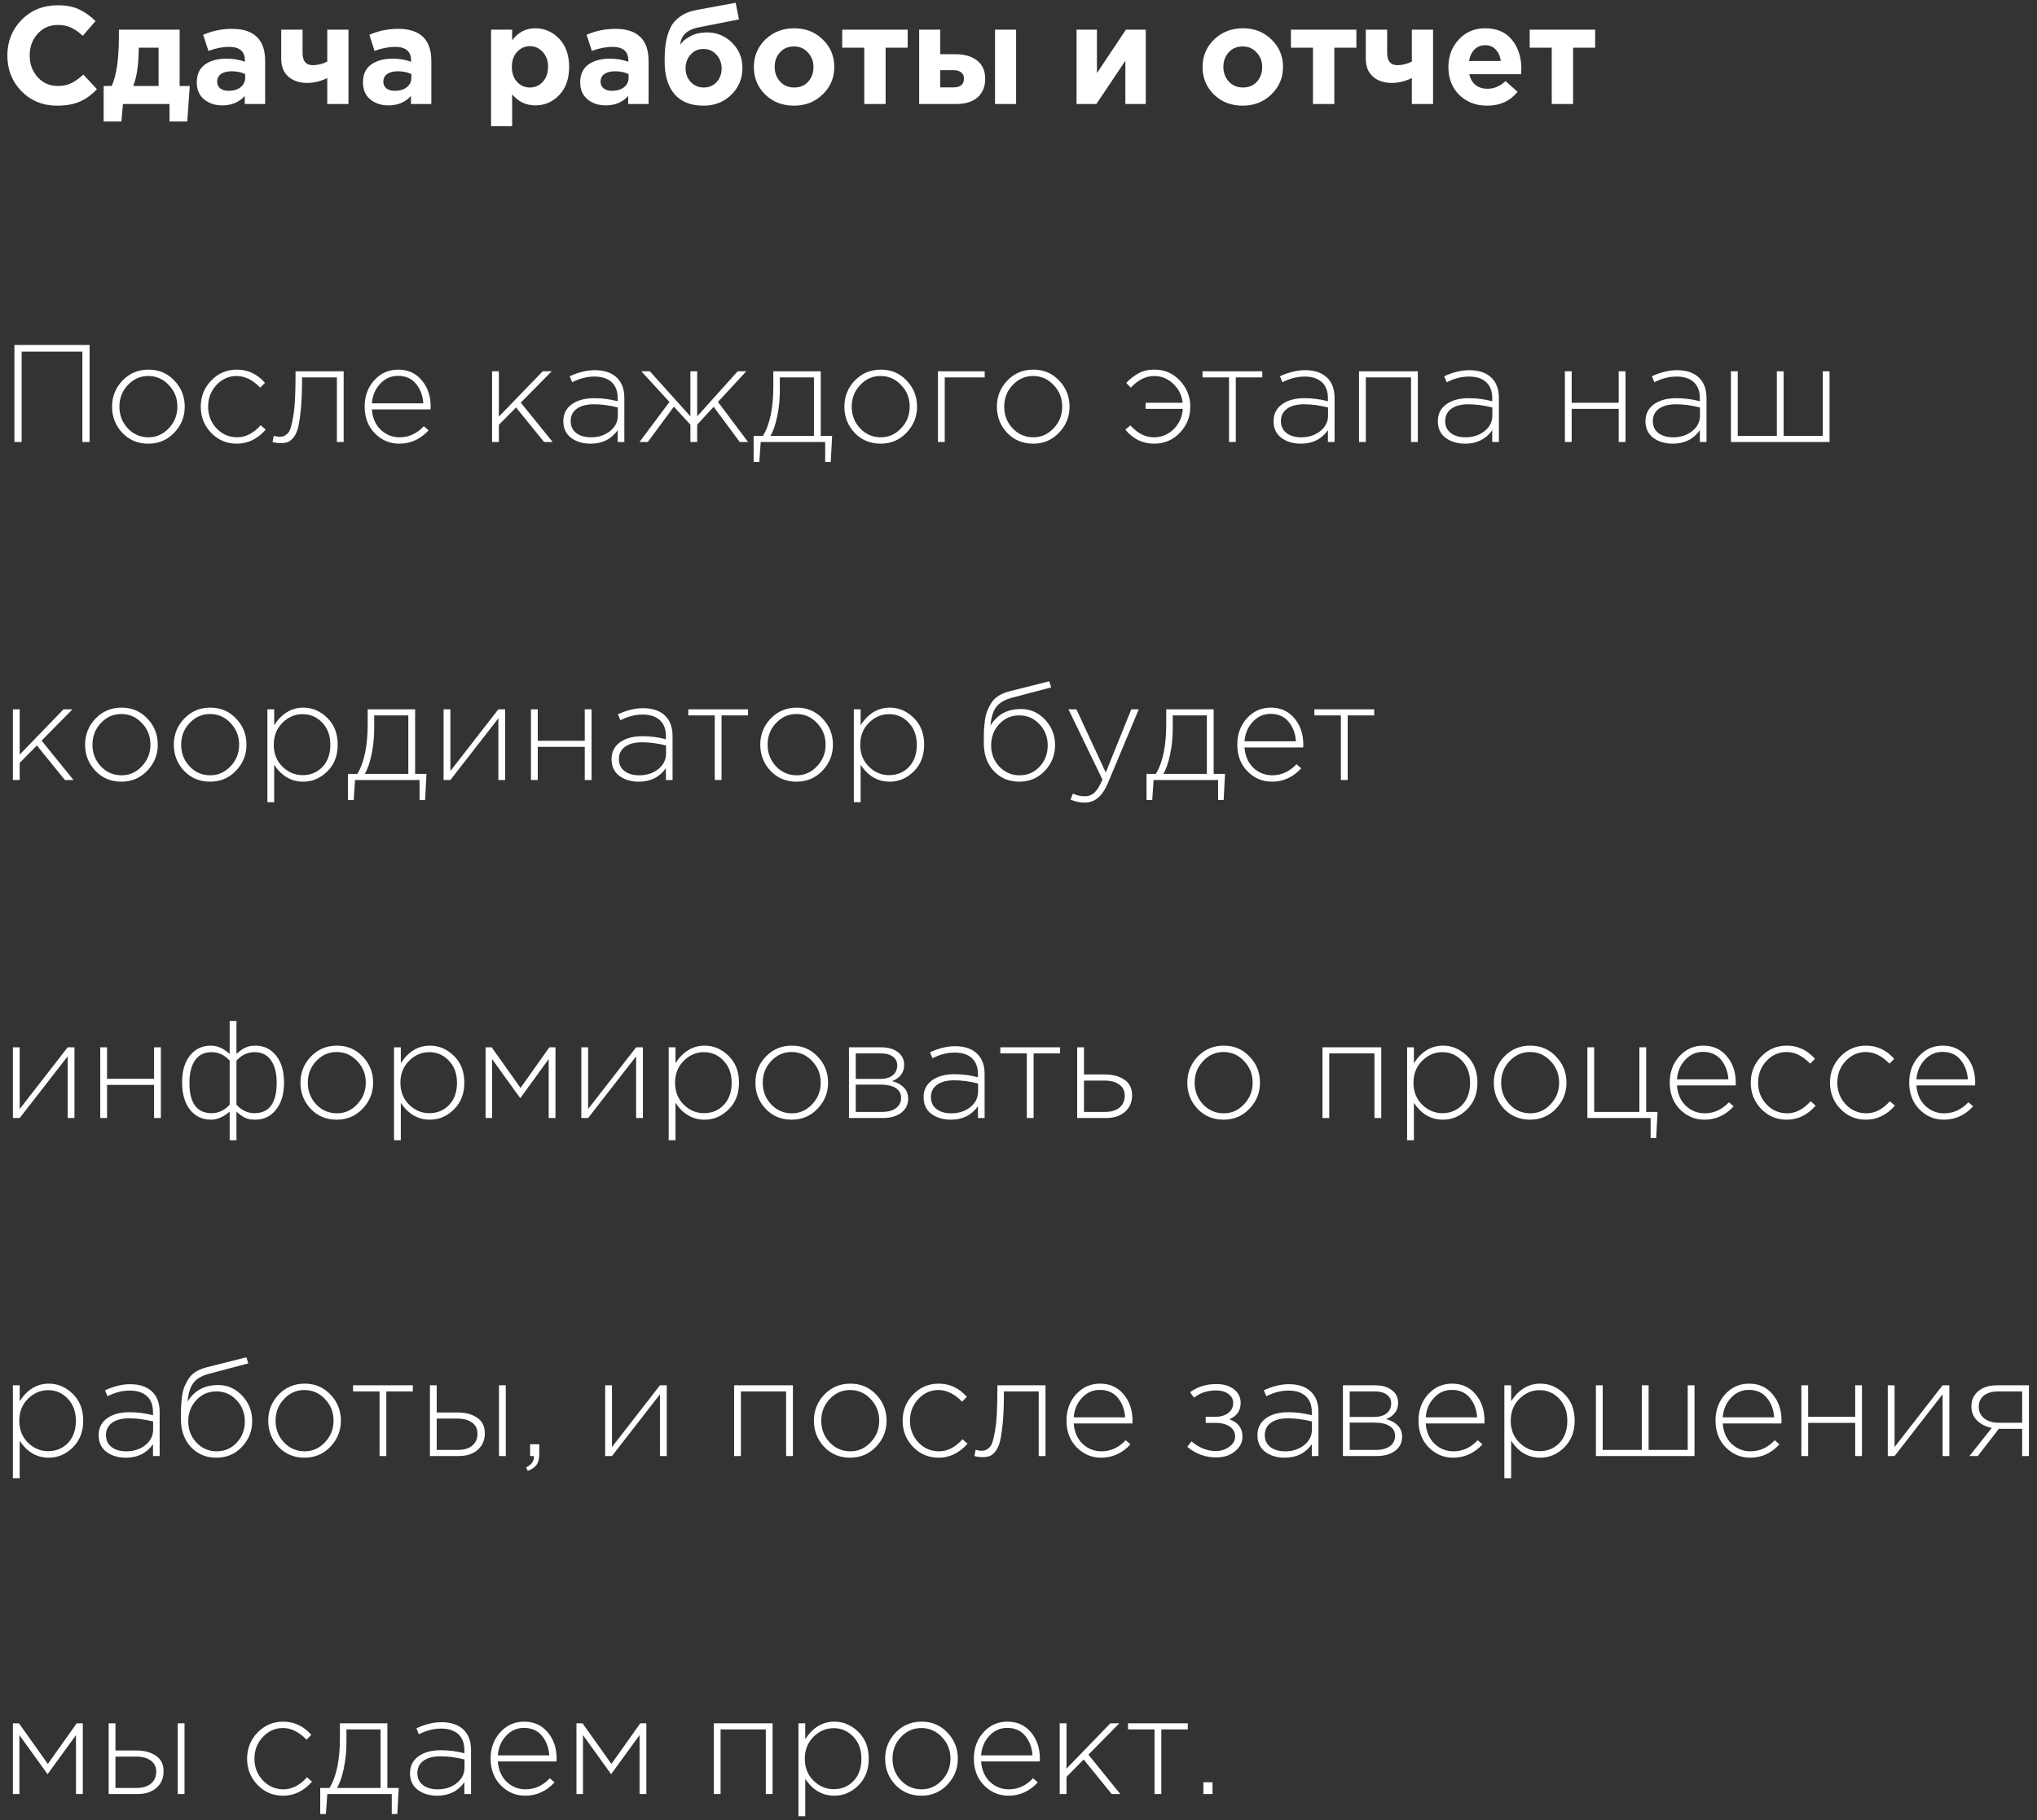 <?xml version="1.0" encoding="UTF-8"?> <svg xmlns="http://www.w3.org/2000/svg" width="235" height="210" viewBox="0 0 235 210" fill="none"><rect x="0" y="0" width="235" height="210" fill="#333333" stroke="none"/> <path d="M6.592 12.192C4.949 12.192 3.579 11.637 2.48 10.528C1.392 9.408 0.848 8.032 0.848 6.4C0.848 4.779 1.397 3.408 2.496 2.288C3.595 1.168 4.992 0.608 6.688 0.608C7.659 0.608 8.475 0.768 9.136 1.088C9.797 1.397 10.427 1.845 11.024 2.432L9.552 4.128C9.072 3.691 8.619 3.376 8.192 3.184C7.776 2.981 7.269 2.88 6.672 2.88C5.733 2.88 4.955 3.221 4.336 3.904C3.728 4.576 3.424 5.408 3.424 6.4C3.424 7.381 3.728 8.213 4.336 8.896C4.955 9.579 5.733 9.92 6.672 9.92C7.269 9.92 7.787 9.813 8.224 9.6C8.661 9.387 9.125 9.056 9.616 8.608L11.184 10.288C10.576 10.939 9.915 11.419 9.2 11.728C8.496 12.037 7.627 12.192 6.592 12.192ZM15.364 9.92H18.293V5.504H16.005V5.696C15.983 7.541 15.77 8.949 15.364 9.92ZM19.556 12H14.181L14.005 14.016H11.957V9.92H12.884C13.439 8.736 13.716 6.816 13.716 4.16V3.424H20.724V9.92H21.892L21.605 14.016H19.556V12ZM25.645 12.16C24.802 12.16 24.098 11.925 23.533 11.456C22.978 10.987 22.701 10.336 22.701 9.504C22.701 8.597 23.01 7.915 23.629 7.456C24.258 6.997 25.101 6.768 26.157 6.768C26.872 6.768 27.57 6.885 28.253 7.12V6.976C28.253 5.931 27.64 5.408 26.413 5.408C25.677 5.408 24.888 5.563 24.045 5.872L23.437 4.016C24.482 3.557 25.592 3.328 26.765 3.328C28.056 3.328 29.021 3.648 29.661 4.288C30.28 4.907 30.589 5.819 30.589 7.024V12H28.237V11.072C27.586 11.797 26.722 12.16 25.645 12.16ZM26.381 10.48C26.946 10.48 27.405 10.341 27.757 10.064C28.109 9.776 28.285 9.413 28.285 8.976V8.544C27.826 8.331 27.309 8.224 26.733 8.224C26.2 8.224 25.784 8.331 25.485 8.544C25.197 8.747 25.053 9.045 25.053 9.44C25.053 9.76 25.176 10.016 25.421 10.208C25.666 10.389 25.986 10.48 26.381 10.48ZM34.906 3.424V6.112C34.906 7.051 35.3 7.52 36.09 7.52C36.644 7.52 37.199 7.381 37.754 7.104V3.424H40.202V12H37.754V9.008C36.986 9.381 36.212 9.568 35.434 9.568C34.548 9.568 33.828 9.328 33.274 8.848C32.719 8.357 32.442 7.675 32.442 6.8V3.424H34.906ZM44.817 12.16C43.974 12.16 43.27 11.925 42.705 11.456C42.15 10.987 41.873 10.336 41.873 9.504C41.873 8.597 42.182 7.915 42.801 7.456C43.43 6.997 44.273 6.768 45.329 6.768C46.044 6.768 46.742 6.885 47.425 7.12V6.976C47.425 5.931 46.812 5.408 45.585 5.408C44.849 5.408 44.059 5.563 43.217 5.872L42.609 4.016C43.654 3.557 44.764 3.328 45.937 3.328C47.227 3.328 48.193 3.648 48.833 4.288C49.452 4.907 49.761 5.819 49.761 7.024V12H47.409V11.072C46.758 11.797 45.894 12.16 44.817 12.16ZM45.553 10.48C46.118 10.48 46.577 10.341 46.929 10.064C47.281 9.776 47.457 9.413 47.457 8.976V8.544C46.998 8.331 46.481 8.224 45.905 8.224C45.371 8.224 44.956 8.331 44.657 8.544C44.369 8.747 44.225 9.045 44.225 9.44C44.225 9.76 44.347 10.016 44.593 10.208C44.838 10.389 45.158 10.48 45.553 10.48ZM56.651 14.56V3.424H59.083V4.656C59.765 3.728 60.656 3.264 61.755 3.264C62.821 3.264 63.739 3.664 64.507 4.464C65.275 5.264 65.659 6.352 65.659 7.728C65.659 9.093 65.275 10.176 64.507 10.976C63.749 11.765 62.832 12.16 61.755 12.16C60.688 12.16 59.797 11.733 59.083 10.88V14.56H56.651ZM59.642 9.44C60.048 9.877 60.544 10.096 61.13 10.096C61.717 10.096 62.213 9.877 62.618 9.44C63.024 8.992 63.227 8.411 63.227 7.696C63.227 7.003 63.024 6.437 62.618 6C62.213 5.552 61.717 5.328 61.13 5.328C60.544 5.328 60.048 5.552 59.642 6C59.248 6.437 59.05 7.013 59.05 7.728C59.05 8.421 59.248 8.992 59.642 9.44ZM69.879 12.16C69.037 12.16 68.333 11.925 67.767 11.456C67.213 10.987 66.935 10.336 66.935 9.504C66.935 8.597 67.245 7.915 67.863 7.456C68.493 6.997 69.335 6.768 70.391 6.768C71.106 6.768 71.805 6.885 72.487 7.12V6.976C72.487 5.931 71.874 5.408 70.647 5.408C69.911 5.408 69.122 5.563 68.279 5.872L67.671 4.016C68.717 3.557 69.826 3.328 70.999 3.328C72.29 3.328 73.255 3.648 73.895 4.288C74.514 4.907 74.823 5.819 74.823 7.024V12H72.471V11.072C71.821 11.797 70.957 12.16 69.879 12.16ZM70.615 10.48C71.181 10.48 71.639 10.341 71.991 10.064C72.343 9.776 72.519 9.413 72.519 8.976V8.544C72.061 8.331 71.543 8.224 70.967 8.224C70.434 8.224 70.018 8.331 69.719 8.544C69.431 8.747 69.287 9.045 69.287 9.44C69.287 9.76 69.41 10.016 69.655 10.208C69.901 10.389 70.221 10.48 70.615 10.48ZM81.188 10.096C81.796 10.096 82.292 9.888 82.676 9.472C83.06 9.045 83.252 8.517 83.252 7.888C83.252 7.269 83.049 6.741 82.644 6.304C82.249 5.867 81.754 5.648 81.156 5.648C80.548 5.648 80.052 5.867 79.668 6.304C79.284 6.731 79.092 7.259 79.092 7.888C79.092 8.507 79.29 9.029 79.684 9.456C80.09 9.883 80.591 10.096 81.188 10.096ZM81.156 12.192C79.706 12.192 78.596 11.755 77.828 10.88C77.06 9.995 76.676 8.725 76.676 7.072C76.676 6.485 76.698 5.968 76.74 5.52C76.783 5.061 76.874 4.576 77.012 4.064C77.162 3.552 77.359 3.115 77.604 2.752C77.86 2.389 78.212 2.064 78.66 1.776C79.119 1.488 79.657 1.285 80.276 1.168L84.868 0.32L85.252 2.24L80.548 3.168C79.247 3.435 78.553 4.107 78.468 5.184C78.671 4.832 79.044 4.507 79.588 4.208C80.132 3.899 80.799 3.744 81.588 3.744C82.698 3.744 83.652 4.139 84.452 4.928C85.252 5.717 85.652 6.693 85.652 7.856C85.652 9.061 85.225 10.085 84.372 10.928C83.519 11.771 82.447 12.192 81.156 12.192ZM94.905 10.896C94.019 11.76 92.915 12.192 91.593 12.192C90.27 12.192 89.166 11.765 88.281 10.912C87.406 10.048 86.969 8.987 86.969 7.728C86.969 6.48 87.412 5.424 88.297 4.56C89.193 3.696 90.302 3.264 91.625 3.264C92.948 3.264 94.046 3.696 94.921 4.56C95.806 5.413 96.249 6.469 96.249 7.728C96.249 8.976 95.801 10.032 94.905 10.896ZM91.625 10.096C92.297 10.096 92.835 9.872 93.241 9.424C93.646 8.965 93.849 8.4 93.849 7.728C93.849 7.077 93.635 6.523 93.209 6.064C92.793 5.595 92.254 5.36 91.593 5.36C90.921 5.36 90.382 5.589 89.977 6.048C89.572 6.496 89.369 7.056 89.369 7.728C89.369 8.379 89.577 8.939 89.993 9.408C90.419 9.867 90.963 10.096 91.625 10.096ZM104.714 3.424V5.504H102.17V12H99.706V5.504H97.162V3.424H104.714ZM106.041 12V3.424H108.473V6.256H110.233C111.268 6.256 112.094 6.496 112.713 6.976C113.342 7.456 113.657 8.16 113.657 9.088C113.657 9.995 113.364 10.709 112.777 11.232C112.201 11.744 111.396 12 110.361 12H106.041ZM109.993 8.096H108.473V10.08H110.009C110.809 10.08 111.209 9.739 111.209 9.056C111.209 8.757 111.102 8.523 110.889 8.352C110.686 8.181 110.388 8.096 109.993 8.096ZM114.793 12V3.424H117.225V12H114.793ZM132.181 3.424V12H129.829V7.008L126.485 12H124.197V3.424H126.549V8.432L129.893 3.424H132.181ZM146.671 10.896C145.785 11.76 144.681 12.192 143.359 12.192C142.036 12.192 140.932 11.765 140.047 10.912C139.172 10.048 138.735 8.987 138.735 7.728C138.735 6.48 139.177 5.424 140.062 4.56C140.959 3.696 142.068 3.264 143.391 3.264C144.713 3.264 145.812 3.696 146.687 4.56C147.572 5.413 148.015 6.469 148.015 7.728C148.015 8.976 147.567 10.032 146.671 10.896ZM143.391 10.096C144.063 10.096 144.601 9.872 145.007 9.424C145.412 8.965 145.615 8.4 145.615 7.728C145.615 7.077 145.401 6.523 144.975 6.064C144.559 5.595 144.02 5.36 143.359 5.36C142.687 5.36 142.148 5.589 141.743 6.048C141.337 6.496 141.135 7.056 141.135 7.728C141.135 8.379 141.343 8.939 141.759 9.408C142.185 9.867 142.729 10.096 143.391 10.096ZM156.48 3.424V5.504H153.936V12H151.472V5.504H148.928V3.424H156.48ZM160.031 3.424V6.112C160.031 7.051 160.425 7.52 161.215 7.52C161.769 7.52 162.324 7.381 162.879 7.104V3.424H165.327V12H162.879V9.008C162.111 9.381 161.337 9.568 160.559 9.568C159.673 9.568 158.953 9.328 158.399 8.848C157.844 8.357 157.567 7.675 157.567 6.8V3.424H160.031ZM171.574 12.192C170.273 12.192 169.201 11.781 168.358 10.96C167.515 10.128 167.094 9.051 167.094 7.728C167.094 6.48 167.494 5.424 168.294 4.56C169.094 3.696 170.107 3.264 171.334 3.264C172.689 3.264 173.723 3.712 174.438 4.608C175.153 5.504 175.51 6.608 175.51 7.92C175.51 8.048 175.499 8.261 175.478 8.56H169.51C169.627 9.104 169.867 9.52 170.23 9.808C170.593 10.096 171.051 10.24 171.606 10.24C172.363 10.24 173.057 9.947 173.686 9.36L175.078 10.592C174.214 11.659 173.046 12.192 171.574 12.192ZM169.478 7.04H173.142C173.067 6.485 172.87 6.043 172.55 5.712C172.241 5.381 171.835 5.216 171.334 5.216C170.843 5.216 170.433 5.381 170.102 5.712C169.782 6.032 169.574 6.475 169.478 7.04ZM184.026 3.424V5.504H181.482V12H179.018V5.504H176.474V3.424H184.026ZM1.664 51V39.8H10.336V51H9.504V40.568H2.496V51H1.664ZM20.096 49.928C19.296 50.771 18.299 51.192 17.104 51.192C15.909 51.192 14.912 50.776 14.112 49.944C13.323 49.101 12.928 48.093 12.928 46.92C12.928 45.757 13.328 44.755 14.128 43.912C14.939 43.069 15.941 42.648 17.136 42.648C18.331 42.648 19.323 43.069 20.112 43.912C20.912 44.744 21.312 45.747 21.312 46.92C21.312 48.083 20.907 49.085 20.096 49.928ZM17.136 50.456C18.043 50.456 18.821 50.109 19.472 49.416C20.133 48.723 20.464 47.891 20.464 46.92C20.464 45.939 20.133 45.107 19.472 44.424C18.821 43.731 18.032 43.384 17.104 43.384C16.187 43.384 15.403 43.731 14.752 44.424C14.101 45.107 13.776 45.939 13.776 46.92C13.776 47.901 14.101 48.739 14.752 49.432C15.403 50.115 16.197 50.456 17.136 50.456ZM27.322 51.192C26.149 51.192 25.162 50.776 24.362 49.944C23.562 49.112 23.162 48.104 23.162 46.92C23.162 45.747 23.562 44.744 24.362 43.912C25.173 43.069 26.16 42.648 27.322 42.648C28.592 42.648 29.674 43.155 30.57 44.168L30.026 44.728C29.152 43.832 28.245 43.384 27.306 43.384C26.4 43.384 25.621 43.731 24.97 44.424C24.33 45.117 24.01 45.949 24.01 46.92C24.01 47.901 24.336 48.739 24.986 49.432C25.637 50.115 26.432 50.456 27.37 50.456C28.341 50.456 29.242 49.992 30.074 49.064L30.65 49.576C29.701 50.653 28.592 51.192 27.322 51.192ZM32.335 51.128C32.036 51.128 31.738 51.085 31.439 51L31.583 50.28C31.85 50.355 32.058 50.392 32.207 50.392C32.42 50.392 32.591 50.371 32.719 50.328C32.858 50.275 33.007 50.173 33.167 50.024C33.327 49.875 33.455 49.64 33.551 49.32C33.647 49 33.738 48.584 33.823 48.072C33.919 47.56 33.988 46.904 34.031 46.104C34.074 45.304 34.095 44.36 34.095 43.272V42.84H39.647V51H38.863V43.544H34.847V43.768C34.847 45.091 34.804 46.211 34.719 47.128C34.634 48.045 34.527 48.765 34.399 49.288C34.271 49.8 34.09 50.2 33.855 50.488C33.62 50.765 33.391 50.941 33.167 51.016C32.954 51.091 32.676 51.128 32.335 51.128ZM46.069 51.192C44.97 51.192 44.026 50.792 43.237 49.992C42.458 49.192 42.069 48.163 42.069 46.904C42.069 45.709 42.437 44.701 43.173 43.88C43.919 43.059 44.842 42.648 45.941 42.648C47.061 42.648 47.962 43.053 48.645 43.864C49.338 44.675 49.685 45.693 49.685 46.92C49.685 47.048 49.679 47.155 49.669 47.24H42.901C42.975 48.221 43.317 49.005 43.925 49.592C44.543 50.168 45.269 50.456 46.101 50.456C47.167 50.456 48.101 50.029 48.901 49.176L49.445 49.656C48.495 50.68 47.37 51.192 46.069 51.192ZM42.901 46.536H48.837C48.773 45.64 48.49 44.888 47.989 44.28C47.487 43.672 46.794 43.368 45.909 43.368C45.109 43.368 44.426 43.672 43.861 44.28C43.295 44.877 42.975 45.629 42.901 46.536ZM56.769 51V42.84H57.553V48.072L62.609 42.84H63.649L60.081 46.456L63.761 51H62.769L59.537 47.016L57.553 49.016V51H56.769ZM68.14 51.192C67.244 51.192 66.492 50.968 65.884 50.52C65.287 50.061 64.988 49.421 64.988 48.6C64.988 47.768 65.313 47.117 65.964 46.648C66.615 46.179 67.478 45.944 68.556 45.944C69.473 45.944 70.374 46.061 71.26 46.296V45.944C71.26 45.133 71.025 44.515 70.556 44.088C70.087 43.661 69.425 43.448 68.572 43.448C67.719 43.448 66.865 43.667 66.012 44.104L65.724 43.416C66.737 42.947 67.703 42.712 68.62 42.712C69.74 42.712 70.599 43.011 71.196 43.608C71.751 44.163 72.028 44.931 72.028 45.912V51H71.26V49.64C70.524 50.675 69.484 51.192 68.14 51.192ZM68.188 50.456C69.041 50.456 69.766 50.221 70.364 49.752C70.972 49.272 71.276 48.669 71.276 47.944V47.016C70.316 46.771 69.393 46.648 68.508 46.648C67.654 46.648 66.993 46.824 66.524 47.176C66.065 47.517 65.836 47.987 65.836 48.584C65.836 49.171 66.049 49.629 66.476 49.96C66.903 50.291 67.473 50.456 68.188 50.456ZM73.775 51L77.231 46.376L73.983 42.84H74.975L79.647 48.04V42.84H80.431V48.04L85.103 42.84H86.095L82.831 46.376L86.303 51H85.343L82.335 46.936L80.431 49V51H79.647V49L77.743 46.92L74.735 51H73.775ZM86.943 53.304V50.296H88.015C88.815 48.984 89.215 47.075 89.215 44.568V42.84H94.687V50.296H95.999L95.839 53.304H95.199V51H87.759L87.599 53.304H86.943ZM88.879 50.296H93.903V43.544H89.967V45.016C89.967 46.083 89.865 47.091 89.663 48.04C89.471 48.989 89.209 49.741 88.879 50.296ZM104.58 49.928C103.78 50.771 102.783 51.192 101.588 51.192C100.394 51.192 99.396 50.776 98.596 49.944C97.807 49.101 97.412 48.093 97.412 46.92C97.412 45.757 97.812 44.755 98.612 43.912C99.423 43.069 100.426 42.648 101.62 42.648C102.815 42.648 103.807 43.069 104.596 43.912C105.396 44.744 105.796 45.747 105.796 46.92C105.796 48.083 105.391 49.085 104.58 49.928ZM101.62 50.456C102.527 50.456 103.306 50.109 103.956 49.416C104.618 48.723 104.948 47.891 104.948 46.92C104.948 45.939 104.618 45.107 103.956 44.424C103.306 43.731 102.516 43.384 101.588 43.384C100.671 43.384 99.887 43.731 99.236 44.424C98.586 45.107 98.26 45.939 98.26 46.92C98.26 47.901 98.586 48.739 99.236 49.432C99.887 50.115 100.682 50.456 101.62 50.456ZM108.207 51V42.84H113.599V43.544H108.991V51H108.207ZM122.174 49.928C121.374 50.771 120.377 51.192 119.182 51.192C117.987 51.192 116.99 50.776 116.19 49.944C115.401 49.101 115.006 48.093 115.006 46.92C115.006 45.757 115.406 44.755 116.206 43.912C117.017 43.069 118.019 42.648 119.214 42.648C120.409 42.648 121.401 43.069 122.19 43.912C122.99 44.744 123.39 45.747 123.39 46.92C123.39 48.083 122.985 49.085 122.174 49.928ZM119.214 50.456C120.121 50.456 120.899 50.109 121.55 49.416C122.211 48.723 122.542 47.891 122.542 46.92C122.542 45.939 122.211 45.107 121.55 44.424C120.899 43.731 120.11 43.384 119.182 43.384C118.265 43.384 117.481 43.731 116.83 44.424C116.179 45.107 115.854 45.939 115.854 46.92C115.854 47.901 116.179 48.739 116.83 49.432C117.481 50.115 118.275 50.456 119.214 50.456ZM133.157 51.192C131.824 51.192 130.715 50.653 129.829 49.576L130.405 49.08C131.227 49.997 132.128 50.456 133.109 50.456C133.995 50.456 134.757 50.147 135.397 49.528C136.037 48.899 136.389 48.115 136.453 47.176H132.165V46.472H136.437C136.341 45.597 135.979 44.867 135.349 44.28C134.72 43.683 133.995 43.384 133.173 43.384C132.203 43.384 131.296 43.832 130.453 44.728L129.925 44.184C130.384 43.704 130.864 43.331 131.365 43.064C131.867 42.787 132.464 42.648 133.157 42.648C134.341 42.648 135.328 43.069 136.117 43.912C136.917 44.755 137.317 45.768 137.317 46.952C137.317 48.104 136.912 49.101 136.101 49.944C135.301 50.776 134.32 51.192 133.157 51.192ZM141.786 51V43.544H138.73V42.84H145.626V43.544H142.57V51H141.786ZM150.077 51.192C149.181 51.192 148.429 50.968 147.821 50.52C147.224 50.061 146.925 49.421 146.925 48.6C146.925 47.768 147.251 47.117 147.901 46.648C148.552 46.179 149.416 45.944 150.493 45.944C151.411 45.944 152.312 46.061 153.197 46.296V45.944C153.197 45.133 152.963 44.515 152.493 44.088C152.024 43.661 151.363 43.448 150.509 43.448C149.656 43.448 148.803 43.667 147.949 44.104L147.661 43.416C148.675 42.947 149.64 42.712 150.557 42.712C151.677 42.712 152.536 43.011 153.133 43.608C153.688 44.163 153.965 44.931 153.965 45.912V51H153.197V49.64C152.461 50.675 151.421 51.192 150.077 51.192ZM150.125 50.456C150.979 50.456 151.704 50.221 152.301 49.752C152.909 49.272 153.213 48.669 153.213 47.944V47.016C152.253 46.771 151.331 46.648 150.445 46.648C149.592 46.648 148.931 46.824 148.461 47.176C148.003 47.517 147.773 47.987 147.773 48.584C147.773 49.171 147.987 49.629 148.413 49.96C148.84 50.291 149.411 50.456 150.125 50.456ZM156.785 51V42.84H163.569V51H162.785V43.544H157.569V51H156.785ZM169.031 51.192C168.135 51.192 167.383 50.968 166.775 50.52C166.177 50.061 165.879 49.421 165.879 48.6C165.879 47.768 166.204 47.117 166.855 46.648C167.505 46.179 168.369 45.944 169.447 45.944C170.364 45.944 171.265 46.061 172.151 46.296V45.944C172.151 45.133 171.916 44.515 171.447 44.088C170.977 43.661 170.316 43.448 169.463 43.448C168.609 43.448 167.756 43.667 166.903 44.104L166.615 43.416C167.628 42.947 168.593 42.712 169.511 42.712C170.631 42.712 171.489 43.011 172.087 43.608C172.641 44.163 172.919 44.931 172.919 45.912V51H172.151V49.64C171.415 50.675 170.375 51.192 169.031 51.192ZM169.079 50.456C169.932 50.456 170.657 50.221 171.255 49.752C171.863 49.272 172.167 48.669 172.167 47.944V47.016C171.207 46.771 170.284 46.648 169.399 46.648C168.545 46.648 167.884 46.824 167.414 47.176C166.956 47.517 166.727 47.987 166.727 48.584C166.727 49.171 166.94 49.629 167.367 49.96C167.793 50.291 168.364 50.456 169.079 50.456ZM180.535 51V42.84H181.319V46.472H186.743V42.84H187.527V51H186.743V47.176H181.319V51H180.535ZM192.984 51.192C192.088 51.192 191.336 50.968 190.728 50.52C190.13 50.061 189.832 49.421 189.832 48.6C189.832 47.768 190.157 47.117 190.808 46.648C191.458 46.179 192.322 45.944 193.4 45.944C194.317 45.944 195.218 46.061 196.104 46.296V45.944C196.104 45.133 195.869 44.515 195.4 44.088C194.93 43.661 194.269 43.448 193.416 43.448C192.562 43.448 191.709 43.667 190.856 44.104L190.568 43.416C191.581 42.947 192.546 42.712 193.464 42.712C194.584 42.712 195.442 43.011 196.04 43.608C196.594 44.163 196.872 44.931 196.872 45.912V51H196.104V49.64C195.368 50.675 194.328 51.192 192.984 51.192ZM193.032 50.456C193.885 50.456 194.61 50.221 195.208 49.752C195.816 49.272 196.12 48.669 196.12 47.944V47.016C195.16 46.771 194.237 46.648 193.352 46.648C192.498 46.648 191.837 46.824 191.368 47.176C190.909 47.517 190.68 47.987 190.68 48.584C190.68 49.171 190.893 49.629 191.32 49.96C191.746 50.291 192.317 50.456 193.032 50.456ZM199.691 51V42.84H200.475V50.296H204.987V42.84H205.771V50.296H210.283V42.84H211.067V51H199.691ZM1.488 90V81.84H2.272V87.072L7.328 81.84H8.368L4.8 85.456L8.48 90H7.488L4.256 86.016L2.272 88.016V90H1.488ZM16.987 88.928C16.187 89.771 15.189 90.192 13.995 90.192C12.8 90.192 11.803 89.776 11.003 88.944C10.213 88.101 9.819 87.093 9.819 85.92C9.819 84.757 10.219 83.755 11.019 82.912C11.829 82.069 12.832 81.648 14.027 81.648C15.221 81.648 16.213 82.069 17.003 82.912C17.803 83.744 18.203 84.747 18.203 85.92C18.203 87.083 17.797 88.085 16.987 88.928ZM14.027 89.456C14.933 89.456 15.712 89.109 16.363 88.416C17.024 87.723 17.355 86.891 17.355 85.92C17.355 84.939 17.024 84.107 16.363 83.424C15.712 82.731 14.923 82.384 13.995 82.384C13.077 82.384 12.293 82.731 11.643 83.424C10.992 84.107 10.667 84.939 10.667 85.92C10.667 86.901 10.992 87.739 11.643 88.432C12.293 89.115 13.088 89.456 14.027 89.456ZM27.221 88.928C26.421 89.771 25.424 90.192 24.229 90.192C23.034 90.192 22.037 89.776 21.237 88.944C20.448 88.101 20.053 87.093 20.053 85.92C20.053 84.757 20.453 83.755 21.253 82.912C22.064 82.069 23.066 81.648 24.261 81.648C25.456 81.648 26.448 82.069 27.237 82.912C28.037 83.744 28.437 84.747 28.437 85.92C28.437 87.083 28.032 88.085 27.221 88.928ZM24.261 89.456C25.168 89.456 25.946 89.109 26.597 88.416C27.258 87.723 27.589 86.891 27.589 85.92C27.589 84.939 27.258 84.107 26.597 83.424C25.946 82.731 25.157 82.384 24.229 82.384C23.312 82.384 22.528 82.731 21.877 83.424C21.226 84.107 20.901 84.939 20.901 85.92C20.901 86.901 21.226 87.739 21.877 88.432C22.528 89.115 23.322 89.456 24.261 89.456ZM30.847 92.56V81.84H31.631V83.664C32.517 82.32 33.637 81.648 34.991 81.648C36.037 81.648 36.959 82.043 37.759 82.832C38.559 83.611 38.959 84.64 38.959 85.92C38.959 87.189 38.559 88.219 37.759 89.008C36.959 89.797 36.037 90.192 34.991 90.192C33.605 90.192 32.485 89.541 31.631 88.24V92.56H30.847ZM34.911 89.44C35.829 89.44 36.591 89.125 37.199 88.496C37.807 87.856 38.111 86.997 38.111 85.92C38.111 84.875 37.797 84.027 37.167 83.376C36.549 82.725 35.797 82.4 34.911 82.4C34.026 82.4 33.247 82.736 32.575 83.408C31.914 84.069 31.583 84.912 31.583 85.936C31.583 86.949 31.914 87.787 32.575 88.448C33.247 89.109 34.026 89.44 34.911 89.44ZM40.146 92.304V89.296H41.218C42.018 87.984 42.418 86.075 42.418 83.568V81.84H47.89V89.296H49.202L49.042 92.304H48.402V90H40.962L40.802 92.304H40.146ZM42.082 89.296H47.106V82.544H43.17V84.016C43.17 85.083 43.069 86.091 42.866 87.04C42.674 87.989 42.413 88.741 42.082 89.296ZM51.175 90V81.84H51.959V88.96L57.495 81.84H58.279V90H57.495V82.88L51.959 90H51.175ZM61.254 90V81.84H62.038V85.472H67.462V81.84H68.246V90H67.462V86.176H62.038V90H61.254ZM73.702 90.192C72.806 90.192 72.054 89.968 71.446 89.52C70.849 89.061 70.55 88.421 70.55 87.6C70.55 86.768 70.876 86.117 71.526 85.648C72.177 85.179 73.041 84.944 74.118 84.944C75.036 84.944 75.937 85.061 76.822 85.296V84.944C76.822 84.133 76.588 83.515 76.118 83.088C75.649 82.661 74.988 82.448 74.134 82.448C73.281 82.448 72.428 82.667 71.574 83.104L71.286 82.416C72.3 81.947 73.265 81.712 74.182 81.712C75.302 81.712 76.161 82.011 76.758 82.608C77.313 83.163 77.59 83.931 77.59 84.912V90H76.822V88.64C76.086 89.675 75.046 90.192 73.702 90.192ZM73.75 89.456C74.604 89.456 75.329 89.221 75.926 88.752C76.534 88.272 76.838 87.669 76.838 86.944V86.016C75.878 85.771 74.956 85.648 74.07 85.648C73.217 85.648 72.556 85.824 72.086 86.176C71.628 86.517 71.398 86.987 71.398 87.584C71.398 88.171 71.612 88.629 72.038 88.96C72.465 89.291 73.036 89.456 73.75 89.456ZM82.458 90V82.544H79.402V81.84H86.298V82.544H83.242V90H82.458ZM94.877 88.928C94.077 89.771 93.08 90.192 91.885 90.192C90.691 90.192 89.693 89.776 88.893 88.944C88.104 88.101 87.709 87.093 87.709 85.92C87.709 84.757 88.109 83.755 88.909 82.912C89.72 82.069 90.723 81.648 91.917 81.648C93.112 81.648 94.104 82.069 94.893 82.912C95.693 83.744 96.093 84.747 96.093 85.92C96.093 87.083 95.688 88.085 94.877 88.928ZM91.917 89.456C92.824 89.456 93.603 89.109 94.253 88.416C94.915 87.723 95.245 86.891 95.245 85.92C95.245 84.939 94.915 84.107 94.253 83.424C93.603 82.731 92.813 82.384 91.885 82.384C90.968 82.384 90.184 82.731 89.533 83.424C88.883 84.107 88.557 84.939 88.557 85.92C88.557 86.901 88.883 87.739 89.533 88.432C90.184 89.115 90.979 89.456 91.917 89.456ZM98.504 92.56V81.84H99.288V83.664C100.173 82.32 101.293 81.648 102.648 81.648C103.693 81.648 104.616 82.043 105.416 82.832C106.216 83.611 106.616 84.64 106.616 85.92C106.616 87.189 106.216 88.219 105.416 89.008C104.616 89.797 103.693 90.192 102.648 90.192C101.261 90.192 100.141 89.541 99.288 88.24V92.56H98.504ZM102.568 89.44C103.485 89.44 104.248 89.125 104.856 88.496C105.464 87.856 105.768 86.997 105.768 85.92C105.768 84.875 105.453 84.027 104.824 83.376C104.205 82.725 103.453 82.4 102.568 82.4C101.682 82.4 100.904 82.736 100.232 83.408C99.57 84.069 99.24 84.912 99.24 85.936C99.24 86.949 99.57 87.787 100.232 88.448C100.904 89.109 101.682 89.44 102.568 89.44ZM117.591 90.192C116.396 90.192 115.415 89.781 114.647 88.96C113.879 88.139 113.495 87.056 113.495 85.712C113.495 85.168 113.5 84.72 113.511 84.368C113.532 84.005 113.57 83.595 113.623 83.136C113.687 82.677 113.783 82.293 113.911 81.984C114.039 81.664 114.204 81.349 114.407 81.04C114.62 80.731 114.892 80.475 115.223 80.272C115.564 80.059 115.959 79.893 116.407 79.776L121.047 78.608L121.271 79.312L116.791 80.496C115.927 80.72 115.308 81.077 114.935 81.568C114.572 82.048 114.348 82.768 114.263 83.728C115.031 82.448 116.21 81.808 117.799 81.808C118.876 81.808 119.799 82.219 120.567 83.04C121.335 83.861 121.719 84.837 121.719 85.968C121.719 87.12 121.324 88.112 120.535 88.944C119.746 89.776 118.764 90.192 117.591 90.192ZM117.623 89.456C118.551 89.456 119.324 89.12 119.943 88.448C120.562 87.776 120.871 86.96 120.871 86C120.871 85.04 120.551 84.224 119.911 83.552C119.282 82.88 118.508 82.544 117.591 82.544C116.663 82.544 115.89 82.88 115.271 83.552C114.652 84.224 114.343 85.04 114.343 86C114.343 86.96 114.658 87.776 115.287 88.448C115.927 89.12 116.706 89.456 117.623 89.456ZM125.121 92.608C124.577 92.608 124.038 92.491 123.505 92.256L123.777 91.568C124.193 91.771 124.657 91.872 125.169 91.872C125.595 91.872 125.963 91.728 126.273 91.44C126.582 91.152 126.886 90.656 127.185 89.952L123.265 81.84H124.177L127.569 89.136L130.513 81.84H131.377L127.841 90.288C127.489 91.12 127.094 91.712 126.657 92.064C126.23 92.427 125.718 92.608 125.121 92.608ZM132.271 92.304V89.296H133.343C134.143 87.984 134.543 86.075 134.543 83.568V81.84H140.015V89.296H141.327L141.167 92.304H140.527V90H133.087L132.927 92.304H132.271ZM134.207 89.296H139.231V82.544H135.295V84.016C135.295 85.083 135.194 86.091 134.991 87.04C134.799 87.989 134.538 88.741 134.207 89.296ZM146.741 90.192C145.642 90.192 144.698 89.792 143.909 88.992C143.13 88.192 142.741 87.163 142.741 85.904C142.741 84.709 143.109 83.701 143.845 82.88C144.591 82.059 145.514 81.648 146.613 81.648C147.733 81.648 148.634 82.053 149.317 82.864C150.01 83.675 150.357 84.693 150.357 85.92C150.357 86.048 150.351 86.155 150.341 86.24H143.573C143.647 87.221 143.989 88.005 144.597 88.592C145.215 89.168 145.941 89.456 146.773 89.456C147.839 89.456 148.773 89.029 149.573 88.176L150.117 88.656C149.167 89.68 148.042 90.192 146.741 90.192ZM143.573 85.536H149.509C149.445 84.64 149.162 83.888 148.661 83.28C148.159 82.672 147.466 82.368 146.581 82.368C145.781 82.368 145.098 82.672 144.533 83.28C143.967 83.877 143.647 84.629 143.573 85.536ZM154.692 90V82.544H151.636V81.84H158.532V82.544H155.476V90H154.692ZM1.488 129V120.84H2.272V127.96L7.808 120.84H8.592V129H7.808V121.88L2.272 129H1.488ZM11.566 129V120.84H12.35V124.472H17.774V120.84H18.558V129H17.774V125.176H12.35V129H11.566ZM26.495 131.56V128.264C25.78 128.883 25.06 129.192 24.335 129.192C23.332 129.192 22.527 128.808 21.919 128.04C21.311 127.261 21.007 126.211 21.007 124.888C21.007 123.576 21.311 122.541 21.919 121.784C22.527 121.027 23.332 120.648 24.335 120.648C25.081 120.648 25.802 120.968 26.495 121.608V117.8H27.279V121.608C27.61 121.299 27.935 121.064 28.255 120.904C28.585 120.733 28.98 120.648 29.439 120.648C30.442 120.648 31.247 121.032 31.855 121.8C32.463 122.557 32.767 123.597 32.767 124.92C32.767 126.232 32.458 127.272 31.839 128.04C31.231 128.808 30.431 129.192 29.439 129.192C28.948 129.192 28.553 129.117 28.255 128.968C27.956 128.819 27.631 128.584 27.279 128.264V131.56H26.495ZM24.415 128.44C25.204 128.44 25.898 128.115 26.495 127.464V122.376C25.898 121.725 25.204 121.4 24.415 121.4C23.572 121.4 22.932 121.715 22.495 122.344C22.068 122.973 21.855 123.843 21.855 124.952C21.855 127.277 22.708 128.44 24.415 128.44ZM29.359 128.44C31.066 128.44 31.919 127.267 31.919 124.92C31.919 123.821 31.7 122.963 31.263 122.344C30.836 121.715 30.201 121.4 29.359 121.4C28.57 121.4 27.876 121.725 27.279 122.376V127.464C27.876 128.115 28.57 128.44 29.359 128.44ZM41.83 127.928C41.03 128.771 40.033 129.192 38.838 129.192C37.644 129.192 36.646 128.776 35.846 127.944C35.057 127.101 34.662 126.093 34.662 124.92C34.662 123.757 35.062 122.755 35.862 121.912C36.673 121.069 37.676 120.648 38.87 120.648C40.065 120.648 41.057 121.069 41.846 121.912C42.646 122.744 43.046 123.747 43.046 124.92C43.046 126.083 42.641 127.085 41.83 127.928ZM38.87 128.456C39.777 128.456 40.556 128.109 41.206 127.416C41.868 126.723 42.198 125.891 42.198 124.92C42.198 123.939 41.868 123.107 41.206 122.424C40.556 121.731 39.766 121.384 38.838 121.384C37.921 121.384 37.137 121.731 36.486 122.424C35.836 123.107 35.51 123.939 35.51 124.92C35.51 125.901 35.836 126.739 36.486 127.432C37.137 128.115 37.932 128.456 38.87 128.456ZM45.457 131.56V120.84H46.241V122.664C47.126 121.32 48.246 120.648 49.601 120.648C50.646 120.648 51.569 121.043 52.369 121.832C53.169 122.611 53.569 123.64 53.569 124.92C53.569 126.189 53.169 127.219 52.369 128.008C51.569 128.797 50.646 129.192 49.601 129.192C48.214 129.192 47.094 128.541 46.241 127.24V131.56H45.457ZM49.521 128.44C50.438 128.44 51.201 128.125 51.809 127.496C52.417 126.856 52.721 125.997 52.721 124.92C52.721 123.875 52.406 123.027 51.777 122.376C51.158 121.725 50.406 121.4 49.521 121.4C48.635 121.4 47.857 121.736 47.185 122.408C46.523 123.069 46.193 123.912 46.193 124.936C46.193 125.949 46.523 126.787 47.185 127.448C47.857 128.109 48.635 128.44 49.521 128.44ZM56.019 129V120.84H56.723L60.051 125.528L63.379 120.84H64.083V129H63.299V122.2L60.019 126.712L56.771 122.2V129H56.019ZM67.066 129V120.84H67.85V127.96L73.386 120.84H74.17V129H73.386V121.88L67.85 129H67.066ZM77.144 131.56V120.84H77.928V122.664C78.814 121.32 79.934 120.648 81.288 120.648C82.334 120.648 83.256 121.043 84.056 121.832C84.856 122.611 85.256 123.64 85.256 124.92C85.256 126.189 84.856 127.219 84.056 128.008C83.256 128.797 82.334 129.192 81.288 129.192C79.902 129.192 78.782 128.541 77.928 127.24V131.56H77.144ZM81.208 128.44C82.126 128.44 82.888 128.125 83.496 127.496C84.104 126.856 84.408 125.997 84.408 124.92C84.408 123.875 84.094 123.027 83.464 122.376C82.846 121.725 82.094 121.4 81.208 121.4C80.323 121.4 79.544 121.736 78.872 122.408C78.211 123.069 77.88 123.912 77.88 124.936C77.88 125.949 78.211 126.787 78.872 127.448C79.544 128.109 80.323 128.44 81.208 128.44ZM94.315 127.928C93.515 128.771 92.517 129.192 91.323 129.192C90.128 129.192 89.131 128.776 88.331 127.944C87.541 127.101 87.147 126.093 87.147 124.92C87.147 123.757 87.547 122.755 88.347 121.912C89.157 121.069 90.16 120.648 91.355 120.648C92.549 120.648 93.541 121.069 94.331 121.912C95.131 122.744 95.531 123.747 95.531 124.92C95.531 126.083 95.125 127.085 94.315 127.928ZM91.355 128.456C92.261 128.456 93.04 128.109 93.691 127.416C94.352 126.723 94.683 125.891 94.683 124.92C94.683 123.939 94.352 123.107 93.691 122.424C93.04 121.731 92.251 121.384 91.323 121.384C90.405 121.384 89.621 121.731 88.971 122.424C88.32 123.107 87.995 123.939 87.995 124.92C87.995 125.901 88.32 126.739 88.971 127.432C89.621 128.115 90.416 128.456 91.355 128.456ZM97.941 129V120.84H101.669C102.469 120.84 103.109 121.027 103.589 121.4C104.069 121.763 104.309 122.253 104.309 122.872C104.309 123.736 103.85 124.36 102.933 124.744C103.477 124.883 103.92 125.123 104.261 125.464C104.602 125.805 104.773 126.243 104.773 126.776C104.773 127.448 104.506 127.987 103.973 128.392C103.44 128.797 102.73 129 101.845 129H97.941ZM98.725 128.296H101.749C102.432 128.296 102.97 128.152 103.365 127.864C103.76 127.565 103.957 127.165 103.957 126.664C103.957 126.184 103.749 125.811 103.333 125.544C102.928 125.277 102.336 125.144 101.557 125.144H98.725V128.296ZM98.725 124.488H101.557C102.144 124.488 102.613 124.355 102.965 124.088C103.328 123.811 103.509 123.421 103.509 122.92C103.509 122.504 103.344 122.173 103.013 121.928C102.682 121.672 102.213 121.544 101.605 121.544H98.725V124.488ZM109.702 129.192C108.806 129.192 108.054 128.968 107.446 128.52C106.849 128.061 106.55 127.421 106.55 126.6C106.55 125.768 106.876 125.117 107.526 124.648C108.177 124.179 109.041 123.944 110.118 123.944C111.036 123.944 111.937 124.061 112.822 124.296V123.944C112.822 123.133 112.588 122.515 112.118 122.088C111.649 121.661 110.988 121.448 110.134 121.448C109.281 121.448 108.428 121.667 107.574 122.104L107.286 121.416C108.3 120.947 109.265 120.712 110.182 120.712C111.302 120.712 112.161 121.011 112.758 121.608C113.313 122.163 113.59 122.931 113.59 123.912V129H112.822V127.64C112.086 128.675 111.046 129.192 109.702 129.192ZM109.75 128.456C110.604 128.456 111.329 128.221 111.926 127.752C112.534 127.272 112.838 126.669 112.838 125.944V125.016C111.878 124.771 110.956 124.648 110.07 124.648C109.217 124.648 108.556 124.824 108.086 125.176C107.628 125.517 107.398 125.987 107.398 126.584C107.398 127.171 107.612 127.629 108.038 127.96C108.465 128.291 109.036 128.456 109.75 128.456ZM118.458 129V121.544H115.402V120.84H122.298V121.544H119.242V129H118.458ZM124.269 129V120.84H125.053V123.976H127.485C128.392 123.976 129.139 124.179 129.725 124.584C130.312 124.979 130.605 125.576 130.605 126.376C130.605 127.165 130.333 127.8 129.789 128.28C129.245 128.76 128.525 129 127.629 129H124.269ZM125.053 128.296H127.501C128.195 128.296 128.744 128.131 129.149 127.8C129.555 127.469 129.757 127.005 129.757 126.408C129.757 125.864 129.549 125.443 129.133 125.144C128.717 124.835 128.152 124.68 127.437 124.68H125.053V128.296ZM144.143 127.928C143.343 128.771 142.346 129.192 141.151 129.192C139.956 129.192 138.959 128.776 138.159 127.944C137.37 127.101 136.975 126.093 136.975 124.92C136.975 123.757 137.375 122.755 138.175 121.912C138.986 121.069 139.988 120.648 141.183 120.648C142.378 120.648 143.37 121.069 144.159 121.912C144.959 122.744 145.359 123.747 145.359 124.92C145.359 126.083 144.954 127.085 144.143 127.928ZM141.183 128.456C142.09 128.456 142.868 128.109 143.519 127.416C144.18 126.723 144.511 125.891 144.511 124.92C144.511 123.939 144.18 123.107 143.519 122.424C142.868 121.731 142.079 121.384 141.151 121.384C140.234 121.384 139.45 121.731 138.799 122.424C138.148 123.107 137.823 123.939 137.823 124.92C137.823 125.901 138.148 126.739 138.799 127.432C139.45 128.115 140.244 128.456 141.183 128.456ZM152.566 129V120.84H159.35V129H158.566V121.544H153.35V129H152.566ZM162.332 131.56V120.84H163.116V122.664C164.001 121.32 165.121 120.648 166.476 120.648C167.521 120.648 168.444 121.043 169.244 121.832C170.044 122.611 170.444 123.64 170.444 124.92C170.444 126.189 170.044 127.219 169.244 128.008C168.444 128.797 167.521 129.192 166.476 129.192C165.089 129.192 163.969 128.541 163.116 127.24V131.56H162.332ZM166.396 128.44C167.313 128.44 168.076 128.125 168.684 127.496C169.292 126.856 169.596 125.997 169.596 124.92C169.596 123.875 169.281 123.027 168.652 122.376C168.033 121.725 167.281 121.4 166.396 121.4C165.51 121.4 164.732 121.736 164.06 122.408C163.398 123.069 163.068 123.912 163.068 124.936C163.068 125.949 163.398 126.787 164.06 127.448C164.732 128.109 165.51 128.44 166.396 128.44ZM179.502 127.928C178.702 128.771 177.705 129.192 176.51 129.192C175.316 129.192 174.318 128.776 173.518 127.944C172.729 127.101 172.334 126.093 172.334 124.92C172.334 123.757 172.734 122.755 173.534 121.912C174.345 121.069 175.348 120.648 176.542 120.648C177.737 120.648 178.729 121.069 179.518 121.912C180.318 122.744 180.718 123.747 180.718 124.92C180.718 126.083 180.313 127.085 179.502 127.928ZM176.542 128.456C177.449 128.456 178.228 128.109 178.878 127.416C179.54 126.723 179.87 125.891 179.87 124.92C179.87 123.939 179.54 123.107 178.878 122.424C178.228 121.731 177.438 121.384 176.51 121.384C175.593 121.384 174.809 121.731 174.158 122.424C173.508 123.107 173.182 123.939 173.182 124.92C173.182 125.901 173.508 126.739 174.158 127.432C174.809 128.115 175.604 128.456 176.542 128.456ZM190.425 131.304V129H183.129V120.84H183.913V128.296H189.129V120.84H189.913V128.296H191.225L191.065 131.304H190.425ZM196.631 129.192C195.532 129.192 194.588 128.792 193.799 127.992C193.02 127.192 192.631 126.163 192.631 124.904C192.631 123.709 192.999 122.701 193.735 121.88C194.482 121.059 195.404 120.648 196.503 120.648C197.623 120.648 198.524 121.053 199.207 121.864C199.9 122.675 200.247 123.693 200.247 124.92C200.247 125.048 200.242 125.155 200.231 125.24H193.463C193.538 126.221 193.879 127.005 194.487 127.592C195.106 128.168 195.831 128.456 196.663 128.456C197.73 128.456 198.663 128.029 199.463 127.176L200.007 127.656C199.058 128.68 197.932 129.192 196.631 129.192ZM193.463 124.536H199.399C199.335 123.64 199.052 122.888 198.551 122.28C198.05 121.672 197.356 121.368 196.471 121.368C195.671 121.368 194.988 121.672 194.423 122.28C193.858 122.877 193.538 123.629 193.463 124.536ZM206.135 129.192C204.962 129.192 203.975 128.776 203.175 127.944C202.375 127.112 201.975 126.104 201.975 124.92C201.975 123.747 202.375 122.744 203.175 121.912C203.986 121.069 204.972 120.648 206.135 120.648C207.404 120.648 208.487 121.155 209.383 122.168L208.839 122.728C207.964 121.832 207.058 121.384 206.119 121.384C205.212 121.384 204.434 121.731 203.783 122.424C203.143 123.117 202.823 123.949 202.823 124.92C202.823 125.901 203.148 126.739 203.799 127.432C204.45 128.115 205.244 128.456 206.183 128.456C207.154 128.456 208.055 127.992 208.887 127.064L209.463 127.576C208.514 128.653 207.404 129.192 206.135 129.192ZM215.276 129.192C214.102 129.192 213.116 128.776 212.316 127.944C211.516 127.112 211.116 126.104 211.116 124.92C211.116 123.747 211.516 122.744 212.316 121.912C213.126 121.069 214.113 120.648 215.276 120.648C216.545 120.648 217.628 121.155 218.524 122.168L217.98 122.728C217.105 121.832 216.198 121.384 215.26 121.384C214.353 121.384 213.574 121.731 212.924 122.424C212.284 123.117 211.964 123.949 211.964 124.92C211.964 125.901 212.289 126.739 212.94 127.432C213.59 128.115 214.385 128.456 215.324 128.456C216.294 128.456 217.196 127.992 218.028 127.064L218.604 127.576C217.654 128.653 216.545 129.192 215.276 129.192ZM224.256 129.192C223.157 129.192 222.213 128.792 221.424 127.992C220.645 127.192 220.256 126.163 220.256 124.904C220.256 123.709 220.624 122.701 221.36 121.88C222.107 121.059 223.029 120.648 224.128 120.648C225.248 120.648 226.149 121.053 226.832 121.864C227.525 122.675 227.872 123.693 227.872 124.92C227.872 125.048 227.867 125.155 227.856 125.24H221.088C221.163 126.221 221.504 127.005 222.112 127.592C222.731 128.168 223.456 128.456 224.288 128.456C225.355 128.456 226.288 128.029 227.088 127.176L227.632 127.656C226.683 128.68 225.557 129.192 224.256 129.192ZM221.088 124.536H227.024C226.96 123.64 226.677 122.888 226.176 122.28C225.675 121.672 224.981 121.368 224.096 121.368C223.296 121.368 222.613 121.672 222.048 122.28C221.483 122.877 221.163 123.629 221.088 124.536ZM1.488 170.56V159.84H2.272V161.664C3.157 160.32 4.277 159.648 5.632 159.648C6.677 159.648 7.6 160.043 8.4 160.832C9.2 161.611 9.6 162.64 9.6 163.92C9.6 165.189 9.2 166.219 8.4 167.008C7.6 167.797 6.677 168.192 5.632 168.192C4.245 168.192 3.125 167.541 2.272 166.24V170.56H1.488ZM5.552 167.44C6.469 167.44 7.232 167.125 7.84 166.496C8.448 165.856 8.752 164.997 8.752 163.92C8.752 162.875 8.437 162.027 7.808 161.376C7.189 160.725 6.437 160.4 5.552 160.4C4.667 160.4 3.888 160.736 3.216 161.408C2.555 162.069 2.224 162.912 2.224 163.936C2.224 164.949 2.555 165.787 3.216 166.448C3.888 167.109 4.667 167.44 5.552 167.44ZM14.53 168.192C13.634 168.192 12.883 167.968 12.274 167.52C11.677 167.061 11.379 166.421 11.379 165.6C11.379 164.768 11.704 164.117 12.354 163.648C13.005 163.179 13.869 162.944 14.947 162.944C15.864 162.944 16.765 163.061 17.651 163.296V162.944C17.651 162.133 17.416 161.515 16.947 161.088C16.477 160.661 15.816 160.448 14.963 160.448C14.109 160.448 13.256 160.667 12.402 161.104L12.114 160.416C13.128 159.947 14.093 159.712 15.011 159.712C16.131 159.712 16.989 160.011 17.587 160.608C18.141 161.163 18.419 161.931 18.419 162.912V168H17.651V166.64C16.915 167.675 15.874 168.192 14.53 168.192ZM14.579 167.456C15.432 167.456 16.157 167.221 16.755 166.752C17.363 166.272 17.666 165.669 17.666 164.944V164.016C16.706 163.771 15.784 163.648 14.899 163.648C14.045 163.648 13.384 163.824 12.915 164.176C12.456 164.517 12.226 164.987 12.226 165.584C12.226 166.171 12.44 166.629 12.867 166.96C13.293 167.291 13.864 167.456 14.579 167.456ZM24.966 168.192C23.771 168.192 22.79 167.781 22.022 166.96C21.254 166.139 20.87 165.056 20.87 163.712C20.87 163.168 20.875 162.72 20.886 162.368C20.907 162.005 20.945 161.595 20.998 161.136C21.062 160.677 21.158 160.293 21.286 159.984C21.414 159.664 21.579 159.349 21.782 159.04C21.995 158.731 22.267 158.475 22.598 158.272C22.939 158.059 23.334 157.893 23.782 157.776L28.422 156.608L28.646 157.312L24.166 158.496C23.302 158.72 22.683 159.077 22.31 159.568C21.947 160.048 21.723 160.768 21.638 161.728C22.406 160.448 23.585 159.808 25.174 159.808C26.251 159.808 27.174 160.219 27.942 161.04C28.71 161.861 29.094 162.837 29.094 163.968C29.094 165.12 28.699 166.112 27.91 166.944C27.121 167.776 26.139 168.192 24.966 168.192ZM24.998 167.456C25.926 167.456 26.699 167.12 27.318 166.448C27.937 165.776 28.246 164.96 28.246 164C28.246 163.04 27.926 162.224 27.286 161.552C26.657 160.88 25.883 160.544 24.966 160.544C24.038 160.544 23.265 160.88 22.646 161.552C22.027 162.224 21.718 163.04 21.718 164C21.718 164.96 22.033 165.776 22.662 166.448C23.302 167.12 24.081 167.456 24.998 167.456ZM38.112 166.928C37.312 167.771 36.314 168.192 35.12 168.192C33.925 168.192 32.928 167.776 32.128 166.944C31.338 166.101 30.944 165.093 30.944 163.92C30.944 162.757 31.344 161.755 32.144 160.912C32.954 160.069 33.957 159.648 35.152 159.648C36.346 159.648 37.338 160.069 38.128 160.912C38.928 161.744 39.328 162.747 39.328 163.92C39.328 165.083 38.922 166.085 38.112 166.928ZM35.152 167.456C36.058 167.456 36.837 167.109 37.488 166.416C38.149 165.723 38.48 164.891 38.48 163.92C38.48 162.939 38.149 162.107 37.488 161.424C36.837 160.731 36.048 160.384 35.12 160.384C34.202 160.384 33.418 160.731 32.768 161.424C32.117 162.107 31.792 162.939 31.792 163.92C31.792 164.901 32.117 165.739 32.768 166.432C33.418 167.115 34.213 167.456 35.152 167.456ZM43.786 168V160.544H40.73V159.84H47.626V160.544H44.57V168H43.786ZM49.597 168V159.84H50.381V162.976H52.813C53.72 162.976 54.467 163.179 55.053 163.584C55.64 163.979 55.933 164.576 55.933 165.376C55.933 166.165 55.661 166.8 55.117 167.28C54.573 167.76 53.853 168 52.957 168H49.597ZM50.381 167.296H52.829C53.523 167.296 54.072 167.131 54.477 166.8C54.883 166.469 55.085 166.005 55.085 165.408C55.085 164.864 54.877 164.443 54.461 164.144C54.045 163.835 53.48 163.68 52.765 163.68H50.381V167.296ZM57.565 168V159.84H58.349V168H57.565ZM60.884 169.712L60.692 169.312C61.289 169.013 61.588 168.624 61.588 168.144V168H61.156V166.64H62.212V167.824C62.212 168.325 62.11 168.72 61.908 169.008C61.705 169.296 61.364 169.531 60.884 169.712ZM69.816 168V159.84H70.6V166.96L76.136 159.84H76.92V168H76.136V160.88L70.6 168H69.816ZM84.691 168V159.84H91.475V168H90.691V160.544H85.475V168H84.691ZM101.065 166.928C100.265 167.771 99.267 168.192 98.073 168.192C96.878 168.192 95.881 167.776 95.081 166.944C94.291 166.101 93.897 165.093 93.897 163.92C93.897 162.757 94.297 161.755 95.097 160.912C95.907 160.069 96.91 159.648 98.105 159.648C99.299 159.648 100.291 160.069 101.081 160.912C101.881 161.744 102.281 162.747 102.281 163.92C102.281 165.083 101.875 166.085 101.065 166.928ZM98.105 167.456C99.011 167.456 99.79 167.109 100.441 166.416C101.102 165.723 101.433 164.891 101.433 163.92C101.433 162.939 101.102 162.107 100.441 161.424C99.79 160.731 99.001 160.384 98.073 160.384C97.155 160.384 96.371 160.731 95.721 161.424C95.07 162.107 94.745 162.939 94.745 163.92C94.745 164.901 95.07 165.739 95.721 166.432C96.371 167.115 97.166 167.456 98.105 167.456ZM108.291 168.192C107.118 168.192 106.131 167.776 105.331 166.944C104.531 166.112 104.131 165.104 104.131 163.92C104.131 162.747 104.531 161.744 105.331 160.912C106.142 160.069 107.128 159.648 108.291 159.648C109.56 159.648 110.643 160.155 111.539 161.168L110.995 161.728C110.12 160.832 109.214 160.384 108.275 160.384C107.368 160.384 106.59 160.731 105.939 161.424C105.299 162.117 104.979 162.949 104.979 163.92C104.979 164.901 105.304 165.739 105.955 166.432C106.606 167.115 107.4 167.456 108.339 167.456C109.31 167.456 110.211 166.992 111.043 166.064L111.619 166.576C110.67 167.653 109.56 168.192 108.291 168.192ZM113.304 168.128C113.005 168.128 112.706 168.085 112.408 168L112.552 167.28C112.818 167.355 113.026 167.392 113.176 167.392C113.389 167.392 113.56 167.371 113.688 167.328C113.826 167.275 113.976 167.173 114.136 167.024C114.296 166.875 114.424 166.64 114.52 166.32C114.616 166 114.706 165.584 114.792 165.072C114.888 164.56 114.957 163.904 115 163.104C115.042 162.304 115.064 161.36 115.064 160.272V159.84H120.616V168H119.832V160.544H115.816V160.768C115.816 162.091 115.773 163.211 115.688 164.128C115.602 165.045 115.496 165.765 115.368 166.288C115.24 166.8 115.058 167.2 114.824 167.488C114.589 167.765 114.36 167.941 114.136 168.016C113.922 168.091 113.645 168.128 113.304 168.128ZM127.037 168.192C125.939 168.192 124.995 167.792 124.205 166.992C123.427 166.192 123.037 165.163 123.037 163.904C123.037 162.709 123.405 161.701 124.141 160.88C124.888 160.059 125.811 159.648 126.909 159.648C128.029 159.648 128.931 160.053 129.613 160.864C130.307 161.675 130.653 162.693 130.653 163.92C130.653 164.048 130.648 164.155 130.637 164.24H123.869C123.944 165.221 124.285 166.005 124.893 166.592C125.512 167.168 126.237 167.456 127.069 167.456C128.136 167.456 129.069 167.029 129.869 166.176L130.413 166.656C129.464 167.68 128.339 168.192 127.037 168.192ZM123.869 163.536H129.805C129.741 162.64 129.459 161.888 128.957 161.28C128.456 160.672 127.763 160.368 126.877 160.368C126.077 160.368 125.395 160.672 124.829 161.28C124.264 161.877 123.944 162.629 123.869 163.536ZM140.298 168.16C139.071 168.16 137.962 167.755 136.97 166.944L137.45 166.304C138.325 167.051 139.263 167.424 140.266 167.424C140.842 167.424 141.354 167.264 141.802 166.944C142.261 166.613 142.49 166.213 142.49 165.744C142.49 165.264 142.287 164.885 141.882 164.608C141.477 164.32 140.922 164.176 140.218 164.176H139.098V163.472H140.234C140.821 163.472 141.306 163.328 141.69 163.04C142.074 162.752 142.266 162.363 142.266 161.872C142.266 161.445 142.079 161.099 141.706 160.832C141.333 160.565 140.863 160.432 140.298 160.432C139.306 160.432 138.458 160.709 137.754 161.264L137.29 160.64C138.143 160.011 139.151 159.696 140.314 159.696C141.167 159.696 141.85 159.899 142.362 160.304C142.874 160.709 143.13 161.232 143.13 161.872C143.13 162.768 142.693 163.397 141.818 163.76C142.831 164.112 143.338 164.779 143.338 165.76C143.338 166.421 143.05 166.987 142.474 167.456C141.909 167.925 141.183 168.16 140.298 168.16ZM148.218 168.192C147.322 168.192 146.57 167.968 145.962 167.52C145.365 167.061 145.066 166.421 145.066 165.6C145.066 164.768 145.391 164.117 146.042 163.648C146.693 163.179 147.557 162.944 148.634 162.944C149.551 162.944 150.453 163.061 151.338 163.296V162.944C151.338 162.133 151.103 161.515 150.634 161.088C150.165 160.661 149.503 160.448 148.65 160.448C147.797 160.448 146.943 160.667 146.09 161.104L145.802 160.416C146.815 159.947 147.781 159.712 148.698 159.712C149.818 159.712 150.677 160.011 151.274 160.608C151.829 161.163 152.106 161.931 152.106 162.912V168H151.338V166.64C150.602 167.675 149.562 168.192 148.218 168.192ZM148.266 167.456C149.119 167.456 149.845 167.221 150.442 166.752C151.05 166.272 151.354 165.669 151.354 164.944V164.016C150.394 163.771 149.471 163.648 148.586 163.648C147.733 163.648 147.071 163.824 146.602 164.176C146.143 164.517 145.914 164.987 145.914 165.584C145.914 166.171 146.127 166.629 146.554 166.96C146.981 167.291 147.551 167.456 148.266 167.456ZM154.926 168V159.84H158.654C159.454 159.84 160.094 160.027 160.574 160.4C161.054 160.763 161.294 161.253 161.294 161.872C161.294 162.736 160.835 163.36 159.918 163.744C160.462 163.883 160.904 164.123 161.246 164.464C161.587 164.805 161.758 165.243 161.758 165.776C161.758 166.448 161.491 166.987 160.958 167.392C160.424 167.797 159.715 168 158.83 168H154.926ZM155.71 167.296H158.734C159.416 167.296 159.955 167.152 160.35 166.864C160.744 166.565 160.942 166.165 160.942 165.664C160.942 165.184 160.734 164.811 160.318 164.544C159.912 164.277 159.32 164.144 158.542 164.144H155.71V167.296ZM155.71 163.488H158.542C159.128 163.488 159.598 163.355 159.95 163.088C160.312 162.811 160.494 162.421 160.494 161.92C160.494 161.504 160.328 161.173 159.998 160.928C159.667 160.672 159.198 160.544 158.59 160.544H155.71V163.488ZM167.647 168.192C166.548 168.192 165.604 167.792 164.815 166.992C164.036 166.192 163.647 165.163 163.647 163.904C163.647 162.709 164.015 161.701 164.751 160.88C165.497 160.059 166.42 159.648 167.519 159.648C168.639 159.648 169.54 160.053 170.223 160.864C170.916 161.675 171.263 162.693 171.263 163.92C171.263 164.048 171.257 164.155 171.247 164.24H164.479C164.553 165.221 164.895 166.005 165.503 166.592C166.121 167.168 166.847 167.456 167.679 167.456C168.745 167.456 169.679 167.029 170.479 166.176L171.023 166.656C170.073 167.68 168.948 168.192 167.647 168.192ZM164.479 163.536H170.415C170.351 162.64 170.068 161.888 169.567 161.28C169.065 160.672 168.372 160.368 167.487 160.368C166.687 160.368 166.004 160.672 165.439 161.28C164.873 161.877 164.553 162.629 164.479 163.536ZM173.551 170.56V159.84H174.335V161.664C175.22 160.32 176.34 159.648 177.695 159.648C178.74 159.648 179.663 160.043 180.463 160.832C181.263 161.611 181.663 162.64 181.663 163.92C181.663 165.189 181.263 166.219 180.463 167.008C179.663 167.797 178.74 168.192 177.695 168.192C176.308 168.192 175.188 167.541 174.335 166.24V170.56H173.551ZM177.615 167.44C178.532 167.44 179.295 167.125 179.903 166.496C180.511 165.856 180.815 164.997 180.815 163.92C180.815 162.875 180.5 162.027 179.871 161.376C179.252 160.725 178.5 160.4 177.615 160.4C176.729 160.4 175.951 160.736 175.279 161.408C174.617 162.069 174.287 162.912 174.287 163.936C174.287 164.949 174.617 165.787 175.279 166.448C175.951 167.109 176.729 167.44 177.615 167.44ZM184.113 168V159.84H184.897V167.296H189.409V159.84H190.193V167.296H194.705V159.84H195.489V168H184.113ZM201.912 168.192C200.814 168.192 199.87 167.792 199.08 166.992C198.302 166.192 197.912 165.163 197.912 163.904C197.912 162.709 198.28 161.701 199.016 160.88C199.763 160.059 200.686 159.648 201.784 159.648C202.904 159.648 203.806 160.053 204.488 160.864C205.182 161.675 205.528 162.693 205.528 163.92C205.528 164.048 205.523 164.155 205.512 164.24H198.744C198.819 165.221 199.16 166.005 199.768 166.592C200.387 167.168 201.112 167.456 201.944 167.456C203.011 167.456 203.944 167.029 204.744 166.176L205.288 166.656C204.339 167.68 203.214 168.192 201.912 168.192ZM198.744 163.536H204.68C204.616 162.64 204.334 161.888 203.832 161.28C203.331 160.672 202.638 160.368 201.752 160.368C200.952 160.368 200.27 160.672 199.704 161.28C199.139 161.877 198.819 162.629 198.744 163.536ZM207.816 168V159.84H208.6V163.472H214.024V159.84H214.808V168H214.024V164.176H208.6V168H207.816ZM217.785 168V159.84H218.569V166.96L224.105 159.84H224.889V168H224.105V160.88L218.569 168H217.785ZM227.207 168L229.783 164.752C229.1 164.624 228.535 164.341 228.087 163.904C227.65 163.467 227.431 162.923 227.431 162.272C227.431 161.547 227.698 160.96 228.231 160.512C228.764 160.064 229.495 159.84 230.423 159.84H234.071V168H233.287V164.864H230.599L228.167 168H227.207ZM230.567 164.16H233.287V160.544H230.535C229.831 160.544 229.276 160.704 228.871 161.024C228.476 161.344 228.279 161.776 228.279 162.32C228.279 162.875 228.492 163.323 228.919 163.664C229.346 163.995 229.895 164.16 230.567 164.16ZM1.488 207V198.84H2.192L5.52 203.528L8.848 198.84H9.552V207H8.768V200.2L5.488 204.712L2.24 200.2V207H1.488ZM12.535 207V198.84H13.319V201.976H15.751C16.657 201.976 17.404 202.179 17.991 202.584C18.578 202.979 18.871 203.576 18.871 204.376C18.871 205.165 18.599 205.8 18.055 206.28C17.511 206.76 16.791 207 15.895 207H12.535ZM13.319 206.296H15.767C16.46 206.296 17.009 206.131 17.415 205.8C17.82 205.469 18.023 205.005 18.023 204.408C18.023 203.864 17.815 203.443 17.399 203.144C16.983 202.835 16.418 202.68 15.703 202.68H13.319V206.296ZM20.503 207V198.84H21.287V207H20.503ZM32.666 207.192C31.493 207.192 30.506 206.776 29.706 205.944C28.906 205.112 28.506 204.104 28.506 202.92C28.506 201.747 28.906 200.744 29.706 199.912C30.517 199.069 31.503 198.648 32.666 198.648C33.935 198.648 35.018 199.155 35.914 200.168L35.37 200.728C34.495 199.832 33.589 199.384 32.65 199.384C31.744 199.384 30.965 199.731 30.314 200.424C29.674 201.117 29.354 201.949 29.354 202.92C29.354 203.901 29.68 204.739 30.33 205.432C30.981 206.115 31.776 206.456 32.714 206.456C33.685 206.456 34.586 205.992 35.418 205.064L35.994 205.576C35.045 206.653 33.935 207.192 32.666 207.192ZM36.943 209.304V206.296H38.015C38.815 204.984 39.215 203.075 39.215 200.568V198.84H44.687V206.296H45.999L45.839 209.304H45.199V207H37.759L37.599 209.304H36.943ZM38.879 206.296H43.903V199.544H39.967V201.016C39.967 202.083 39.865 203.091 39.663 204.04C39.471 204.989 39.209 205.741 38.879 206.296ZM50.452 207.192C49.556 207.192 48.804 206.968 48.196 206.52C47.599 206.061 47.3 205.421 47.3 204.6C47.3 203.768 47.626 203.117 48.276 202.648C48.927 202.179 49.791 201.944 50.868 201.944C51.786 201.944 52.687 202.061 53.572 202.296V201.944C53.572 201.133 53.338 200.515 52.868 200.088C52.399 199.661 51.738 199.448 50.884 199.448C50.031 199.448 49.178 199.667 48.324 200.104L48.036 199.416C49.05 198.947 50.015 198.712 50.932 198.712C52.052 198.712 52.911 199.011 53.508 199.608C54.063 200.163 54.34 200.931 54.34 201.912V207H53.572V205.64C52.836 206.675 51.796 207.192 50.452 207.192ZM50.5 206.456C51.354 206.456 52.079 206.221 52.676 205.752C53.284 205.272 53.588 204.669 53.588 203.944V203.016C52.628 202.771 51.706 202.648 50.82 202.648C49.967 202.648 49.306 202.824 48.836 203.176C48.378 203.517 48.148 203.987 48.148 204.584C48.148 205.171 48.362 205.629 48.788 205.96C49.215 206.291 49.786 206.456 50.5 206.456ZM60.6 207.192C59.501 207.192 58.557 206.792 57.768 205.992C56.989 205.192 56.6 204.163 56.6 202.904C56.6 201.709 56.968 200.701 57.704 199.88C58.45 199.059 59.373 198.648 60.472 198.648C61.592 198.648 62.493 199.053 63.176 199.864C63.869 200.675 64.216 201.693 64.216 202.92C64.216 203.048 64.21 203.155 64.2 203.24H57.432C57.507 204.221 57.848 205.005 58.456 205.592C59.075 206.168 59.8 206.456 60.632 206.456C61.699 206.456 62.632 206.029 63.432 205.176L63.976 205.656C63.026 206.68 61.901 207.192 60.6 207.192ZM57.432 202.536H63.368C63.304 201.64 63.021 200.888 62.52 200.28C62.019 199.672 61.325 199.368 60.44 199.368C59.64 199.368 58.957 199.672 58.392 200.28C57.827 200.877 57.507 201.629 57.432 202.536ZM66.504 207V198.84H67.208L70.536 203.528L73.864 198.84H74.568V207H73.784V200.2L70.504 204.712L67.256 200.2V207H66.504ZM82.347 207V198.84H89.131V207H88.347V199.544H83.131V207H82.347ZM92.113 209.56V198.84H92.897V200.664C93.782 199.32 94.902 198.648 96.257 198.648C97.302 198.648 98.225 199.043 99.025 199.832C99.825 200.611 100.225 201.64 100.225 202.92C100.225 204.189 99.825 205.219 99.025 206.008C98.225 206.797 97.302 207.192 96.257 207.192C94.87 207.192 93.75 206.541 92.897 205.24V209.56H92.113ZM96.177 206.44C97.094 206.44 97.857 206.125 98.465 205.496C99.073 204.856 99.377 203.997 99.377 202.92C99.377 201.875 99.062 201.027 98.433 200.376C97.814 199.725 97.062 199.4 96.177 199.4C95.292 199.4 94.513 199.736 93.841 200.408C93.18 201.069 92.849 201.912 92.849 202.936C92.849 203.949 93.18 204.787 93.841 205.448C94.513 206.109 95.292 206.44 96.177 206.44ZM109.284 205.928C108.484 206.771 107.486 207.192 106.292 207.192C105.097 207.192 104.1 206.776 103.299 205.944C102.51 205.101 102.116 204.093 102.116 202.92C102.116 201.757 102.516 200.755 103.316 199.912C104.126 199.069 105.129 198.648 106.324 198.648C107.518 198.648 108.51 199.069 109.3 199.912C110.1 200.744 110.5 201.747 110.5 202.92C110.5 204.083 110.094 205.085 109.284 205.928ZM106.324 206.456C107.23 206.456 108.009 206.109 108.66 205.416C109.321 204.723 109.652 203.891 109.652 202.92C109.652 201.939 109.321 201.107 108.66 200.424C108.009 199.731 107.22 199.384 106.292 199.384C105.374 199.384 104.59 199.731 103.94 200.424C103.289 201.107 102.964 201.939 102.964 202.92C102.964 203.901 103.289 204.739 103.94 205.432C104.59 206.115 105.385 206.456 106.324 206.456ZM116.35 207.192C115.251 207.192 114.307 206.792 113.518 205.992C112.739 205.192 112.35 204.163 112.35 202.904C112.35 201.709 112.718 200.701 113.454 199.88C114.201 199.059 115.123 198.648 116.222 198.648C117.342 198.648 118.243 199.053 118.926 199.864C119.619 200.675 119.966 201.693 119.966 202.92C119.966 203.048 119.961 203.155 119.95 203.24H113.182C113.257 204.221 113.598 205.005 114.206 205.592C114.825 206.168 115.55 206.456 116.382 206.456C117.449 206.456 118.382 206.029 119.182 205.176L119.726 205.656C118.777 206.68 117.651 207.192 116.35 207.192ZM113.182 202.536H119.118C119.054 201.64 118.771 200.888 118.27 200.28C117.769 199.672 117.075 199.368 116.19 199.368C115.39 199.368 114.707 199.672 114.142 200.28C113.577 200.877 113.257 201.629 113.182 202.536ZM122.254 207V198.84H123.038V204.072L128.094 198.84H129.134L125.566 202.456L129.246 207H128.254L125.022 203.016L123.038 205.016V207H122.254ZM133.192 207V199.544H130.136V198.84H137.032V199.544H133.976V207H133.192ZM138.828 207V205.64H139.884V207H138.828Z" fill="white"></path> </svg> 